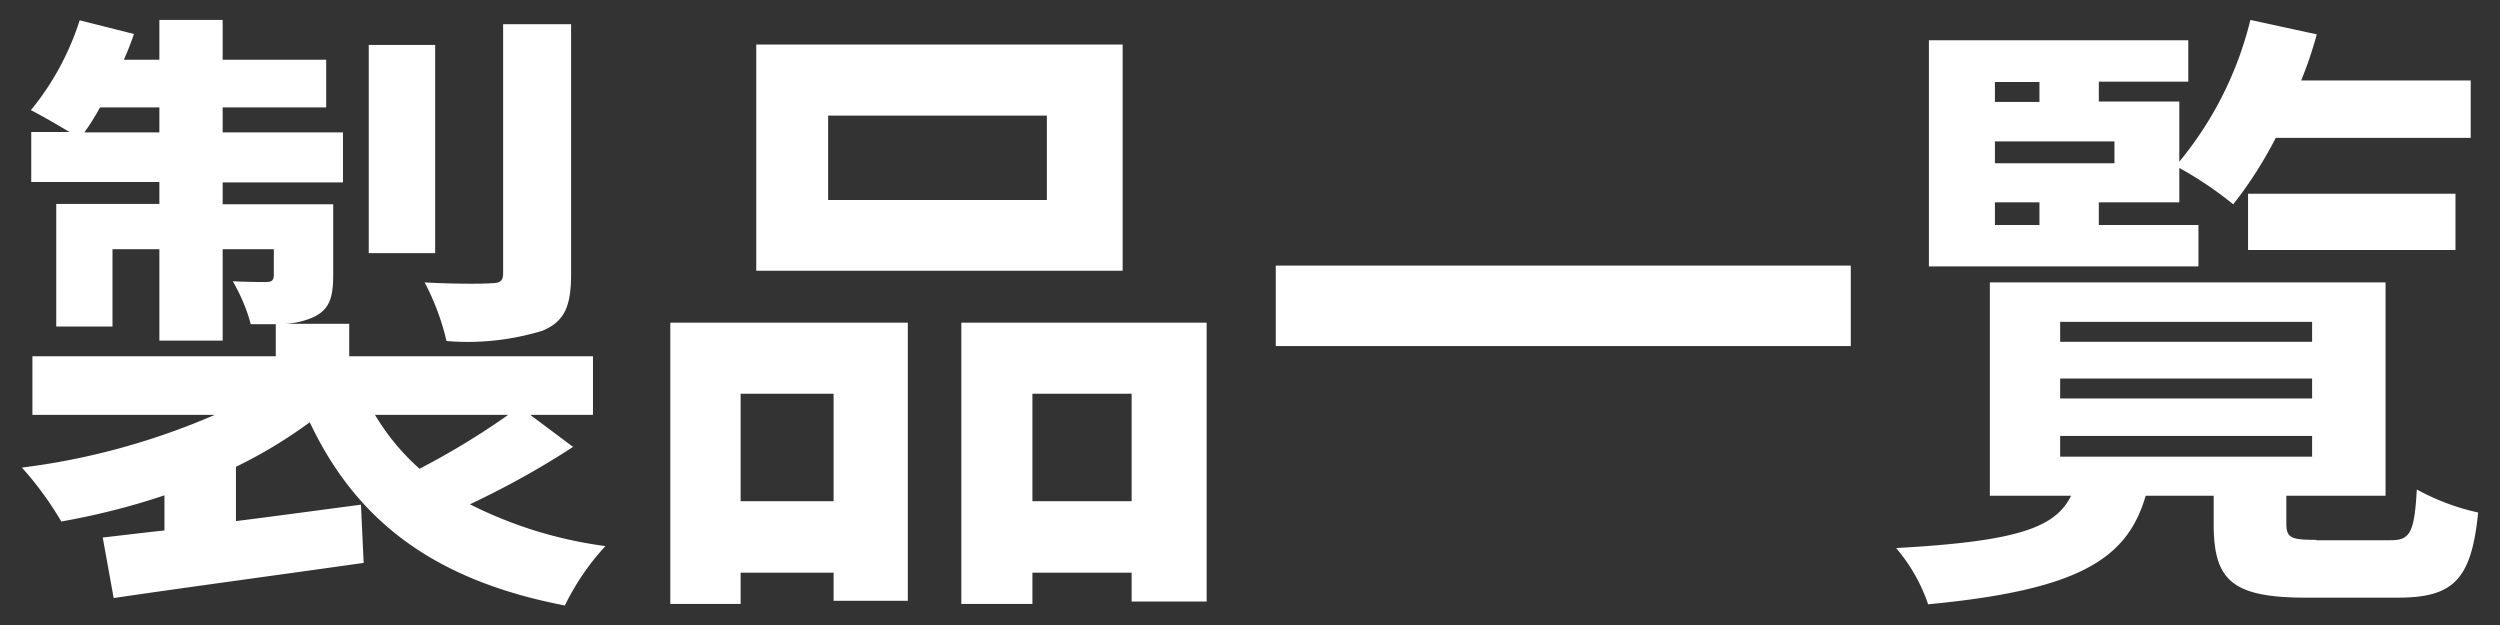 <svg data-name="レイヤー 1" xmlns="http://www.w3.org/2000/svg" viewBox="0 0 64 16"><rect x="0" y="0" width="64" height="16" fill="#333333" stroke="none"/><path data-name="パス 5864" d="M14.61.62h-1.73v6.37c0 .19-.06.26-.3.26-.22.02-.99.02-1.71-.02.25.47.44.98.56 1.5.82.07 1.65-.02 2.45-.26.58-.24.74-.64.74-1.46V.62Zm-3.47.53h-1.7v5.33h1.7V1.15Zm1.87 9.47c-.72.51-1.48.97-2.27 1.38-.45-.4-.83-.86-1.14-1.38h3.41ZM2.16 3.39c.15-.21.28-.42.4-.64h1.52v.64H2.16Zm11.42 7.23h1.6v-1.5H8.94v-.83h-1.7c.26 0 .52-.06.76-.16.42-.19.53-.48.53-1.09V5.23H5.7v-.56h3.08V3.39H5.7v-.64h2.65V1.53H5.7V.51H4.08v1.02h-.91c.1-.22.18-.43.26-.66L2.04.52c-.27.84-.69 1.62-1.25 2.3.26.13.67.37.99.56H.8v1.28h3.28v.56H1.44v3.14h1.44V6.38h1.2v2.34H5.7V6.38h1.31v.66c0 .13-.05.18-.19.18-.11 0-.5 0-.86-.02.2.35.36.72.46 1.1h.64v.82H.83v1.5H5.5c-1.57.68-3.24 1.14-4.94 1.35.38.42.72.89 1.01 1.38.9-.16 1.78-.38 2.64-.67v.9c-.58.06-1.12.13-1.58.18l.28 1.55c1.76-.26 4.14-.58 6.4-.9l-.07-1.49c-1.07.14-2.16.29-3.2.42v-1.39c.66-.32 1.29-.7 1.89-1.14 1.2 2.54 3.2 4.05 6.53 4.69.27-.55.62-1.07 1.04-1.52-1.21-.16-2.38-.52-3.47-1.07.91-.43 1.8-.92 2.64-1.47l-1.07-.8Zm13.22-5.5h-5.6V2.96h5.6v2.16Zm1.94-3.98h-9.38v5.79h9.38V1.14Zm-7.4 8.94v2.75h-2.38v-2.75h2.38Zm-4.17 5.38h1.79v-.8h2.38v.72h1.9V8.26h-6.08v7.2Zm9.26-2.63v-2.75h2.54v2.75h-2.54Zm-1.82-4.57v7.2h1.82v-.8h2.54v.74h1.92V8.26H24.6Zm8.05-1.46v2.06h14.72V6.8H32.66Zm18.41-1.62h1.14v.58h-1.14v-.58Zm1.14-3.08v.51h-1.14V2.1h1.14Zm1.92 2.08h-3.06v-.56h3.06v.56Zm2.14 1.58h-2.54v-.58h2.06V4.3c.49.27.95.58 1.38.93.42-.53.78-1.1 1.09-1.7h4.99V2.06h-4.34c.16-.39.29-.78.4-1.18l-1.7-.37a9.086 9.086 0 0 1-1.82 3.63V2.6h-2.06v-.51h2.29V1.03h-6.64v5.79h6.9V5.75Zm6.59.64V4.96h-5.31V6.4h5.31Zm-10.12 4.76h6.45v.53h-6.45v-.53Zm0-1.47h6.45v.51h-6.45v-.51Zm0-1.45h6.45v.51h-6.45v-.51Zm6.56 5.58c-.66 0-.77-.05-.77-.43v-.7h2.54V7.23H50.94v5.46h2.08c-.4.82-1.38 1.17-4.48 1.34.36.42.64.91.82 1.44 3.89-.37 5.1-1.17 5.57-2.78h1.74v.72c0 1.44.46 1.89 2.37 1.89h2.34c1.42 0 1.89-.45 2.06-2.18-.55-.12-1.08-.32-1.57-.59-.06 1.12-.18 1.3-.67 1.3h-1.9Z" fill="#fff"/></svg>